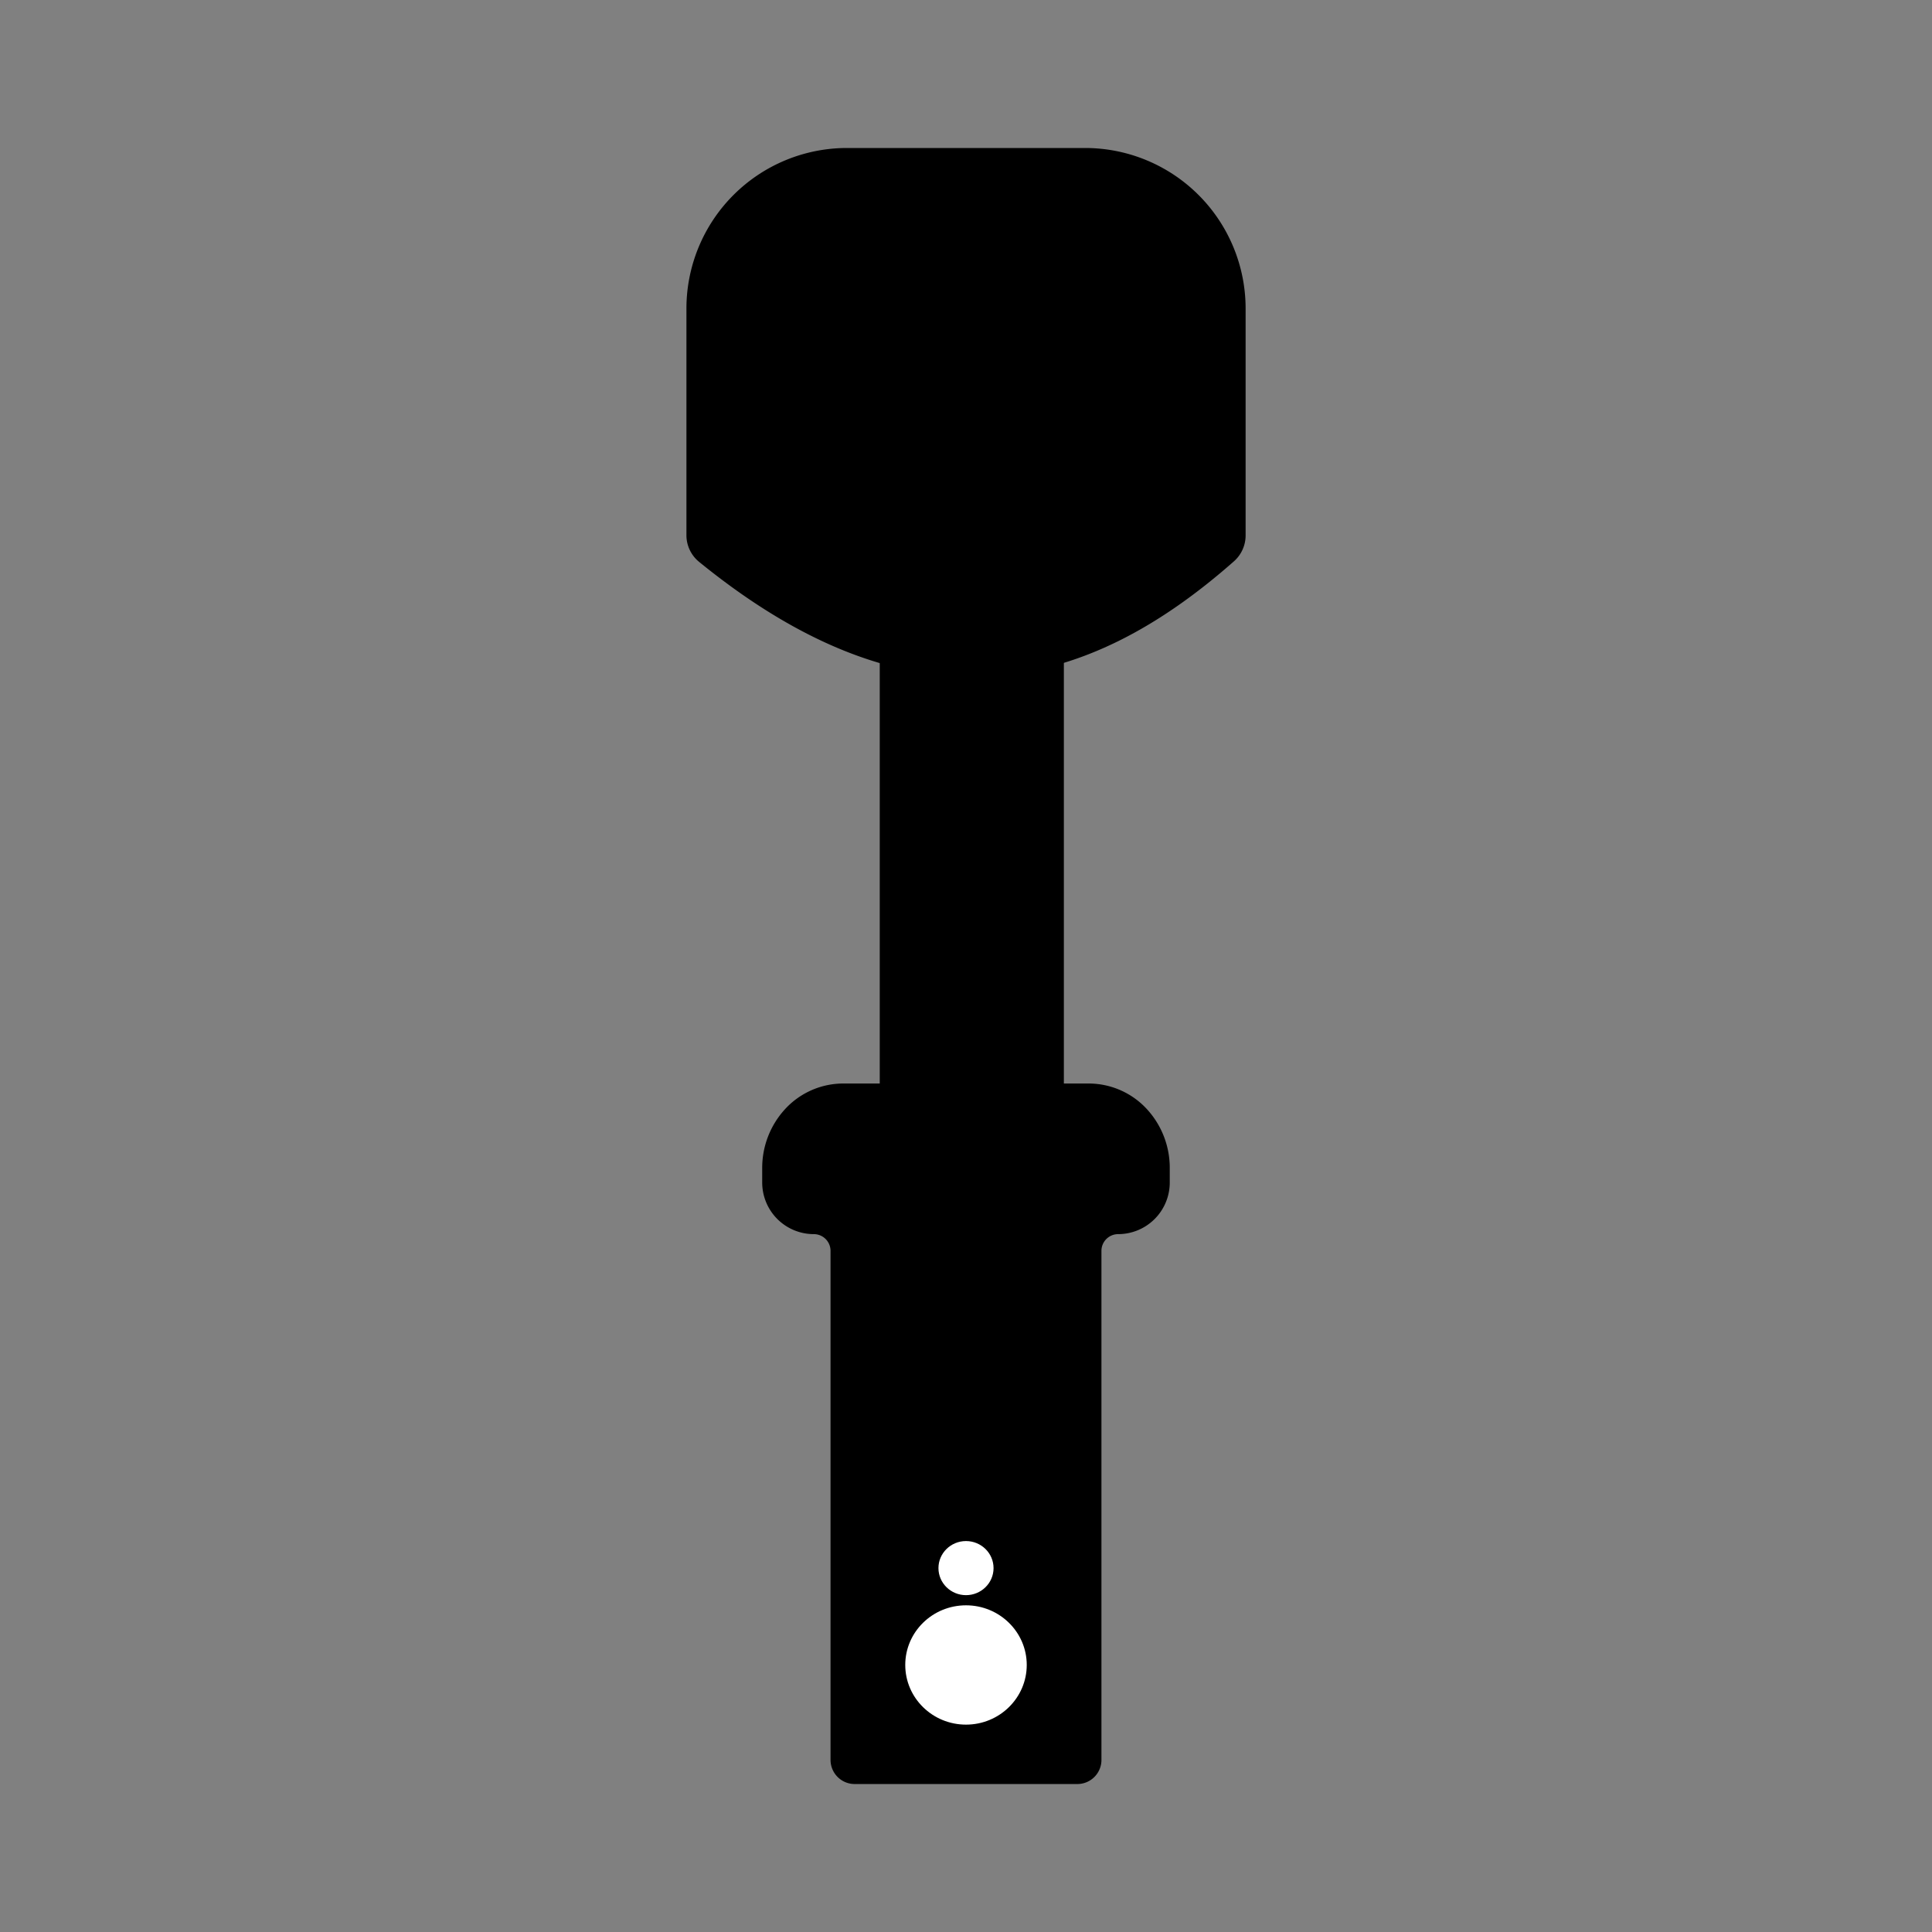 <svg id="Layer_1" data-name="Layer 1" xmlns="http://www.w3.org/2000/svg" viewBox="0 0 2000 2000"><rect x="0" y="0" width="2000" height="2000" fill="#808080" stroke="none"/><defs><style>.cls-1{fill:none;stroke:#000;stroke-linecap:round;stroke-linejoin:round;stroke-width:49.94px;}.cls-2,.cls-3{fill-rule:evenodd;}.cls-3{fill:#fff;}</style></defs><rect x="935.68" y="682.49" width="140.66" height="598.87"/><rect class="cls-1" x="935.68" y="682.49" width="140.66" height="598.87"/><path class="cls-2" d="M1123.26,178.17A141.26,141.26,0,0,1,1264.49,319.4V554.27a10.84,10.84,0,0,1-3.65,8.09c-145.53,128.35-309.63,172.15-521.28,0a10.63,10.63,0,0,1-4-8.34c0-25.12,0-138.78,0-234.62A141.26,141.26,0,0,1,876.74,178.17Z"/><path class="cls-1" d="M1123.26,178.17A141.26,141.26,0,0,1,1264.49,319.4V554.27a10.84,10.84,0,0,1-3.65,8.09c-145.53,128.35-309.63,172.15-521.28,0a10.63,10.63,0,0,1-4-8.34c0-25.12,0-138.78,0-234.62A141.26,141.26,0,0,1,876.74,178.17Z"/><path class="cls-2" d="M884.74,1294.85a42.28,42.28,0,0,0-42.3-42.25A28.47,28.47,0,0,1,814,1224.19v-15a64.81,64.81,0,0,1,17.18-44.24,57,57,0,0,1,41.55-18.33h254.5a57,57,0,0,1,41.55,18.33,64.81,64.81,0,0,1,17.18,44.24v15a28.47,28.47,0,0,1-28.41,28.41,42.28,42.28,0,0,0-42.31,42.25v527H884.74Z"/><path class="cls-1" d="M884.74,1294.85a42.28,42.28,0,0,0-42.3-42.25A28.47,28.47,0,0,1,814,1224.19v-15a64.81,64.81,0,0,1,17.18-44.24,57,57,0,0,1,41.55-18.33h254.5a57,57,0,0,1,41.55,18.33,64.81,64.81,0,0,1,17.18,44.24v15a28.47,28.47,0,0,1-28.41,28.41,42.28,42.28,0,0,0-42.31,42.25v527H884.74Z"/><path class="cls-3" d="M1000,1661.82c34.71,0,62.88,27.67,62.88,61.73s-28.17,61.78-62.88,61.78-62.88-27.67-62.88-61.78S965.29,1661.82,1000,1661.82Z"/><path class="cls-3" d="M1000,1595.3c15.73,0,28.52,12.53,28.52,28s-12.79,28-28.52,28-28.52-12.53-28.52-28S984.27,1595.3,1000,1595.3Z"/></svg>